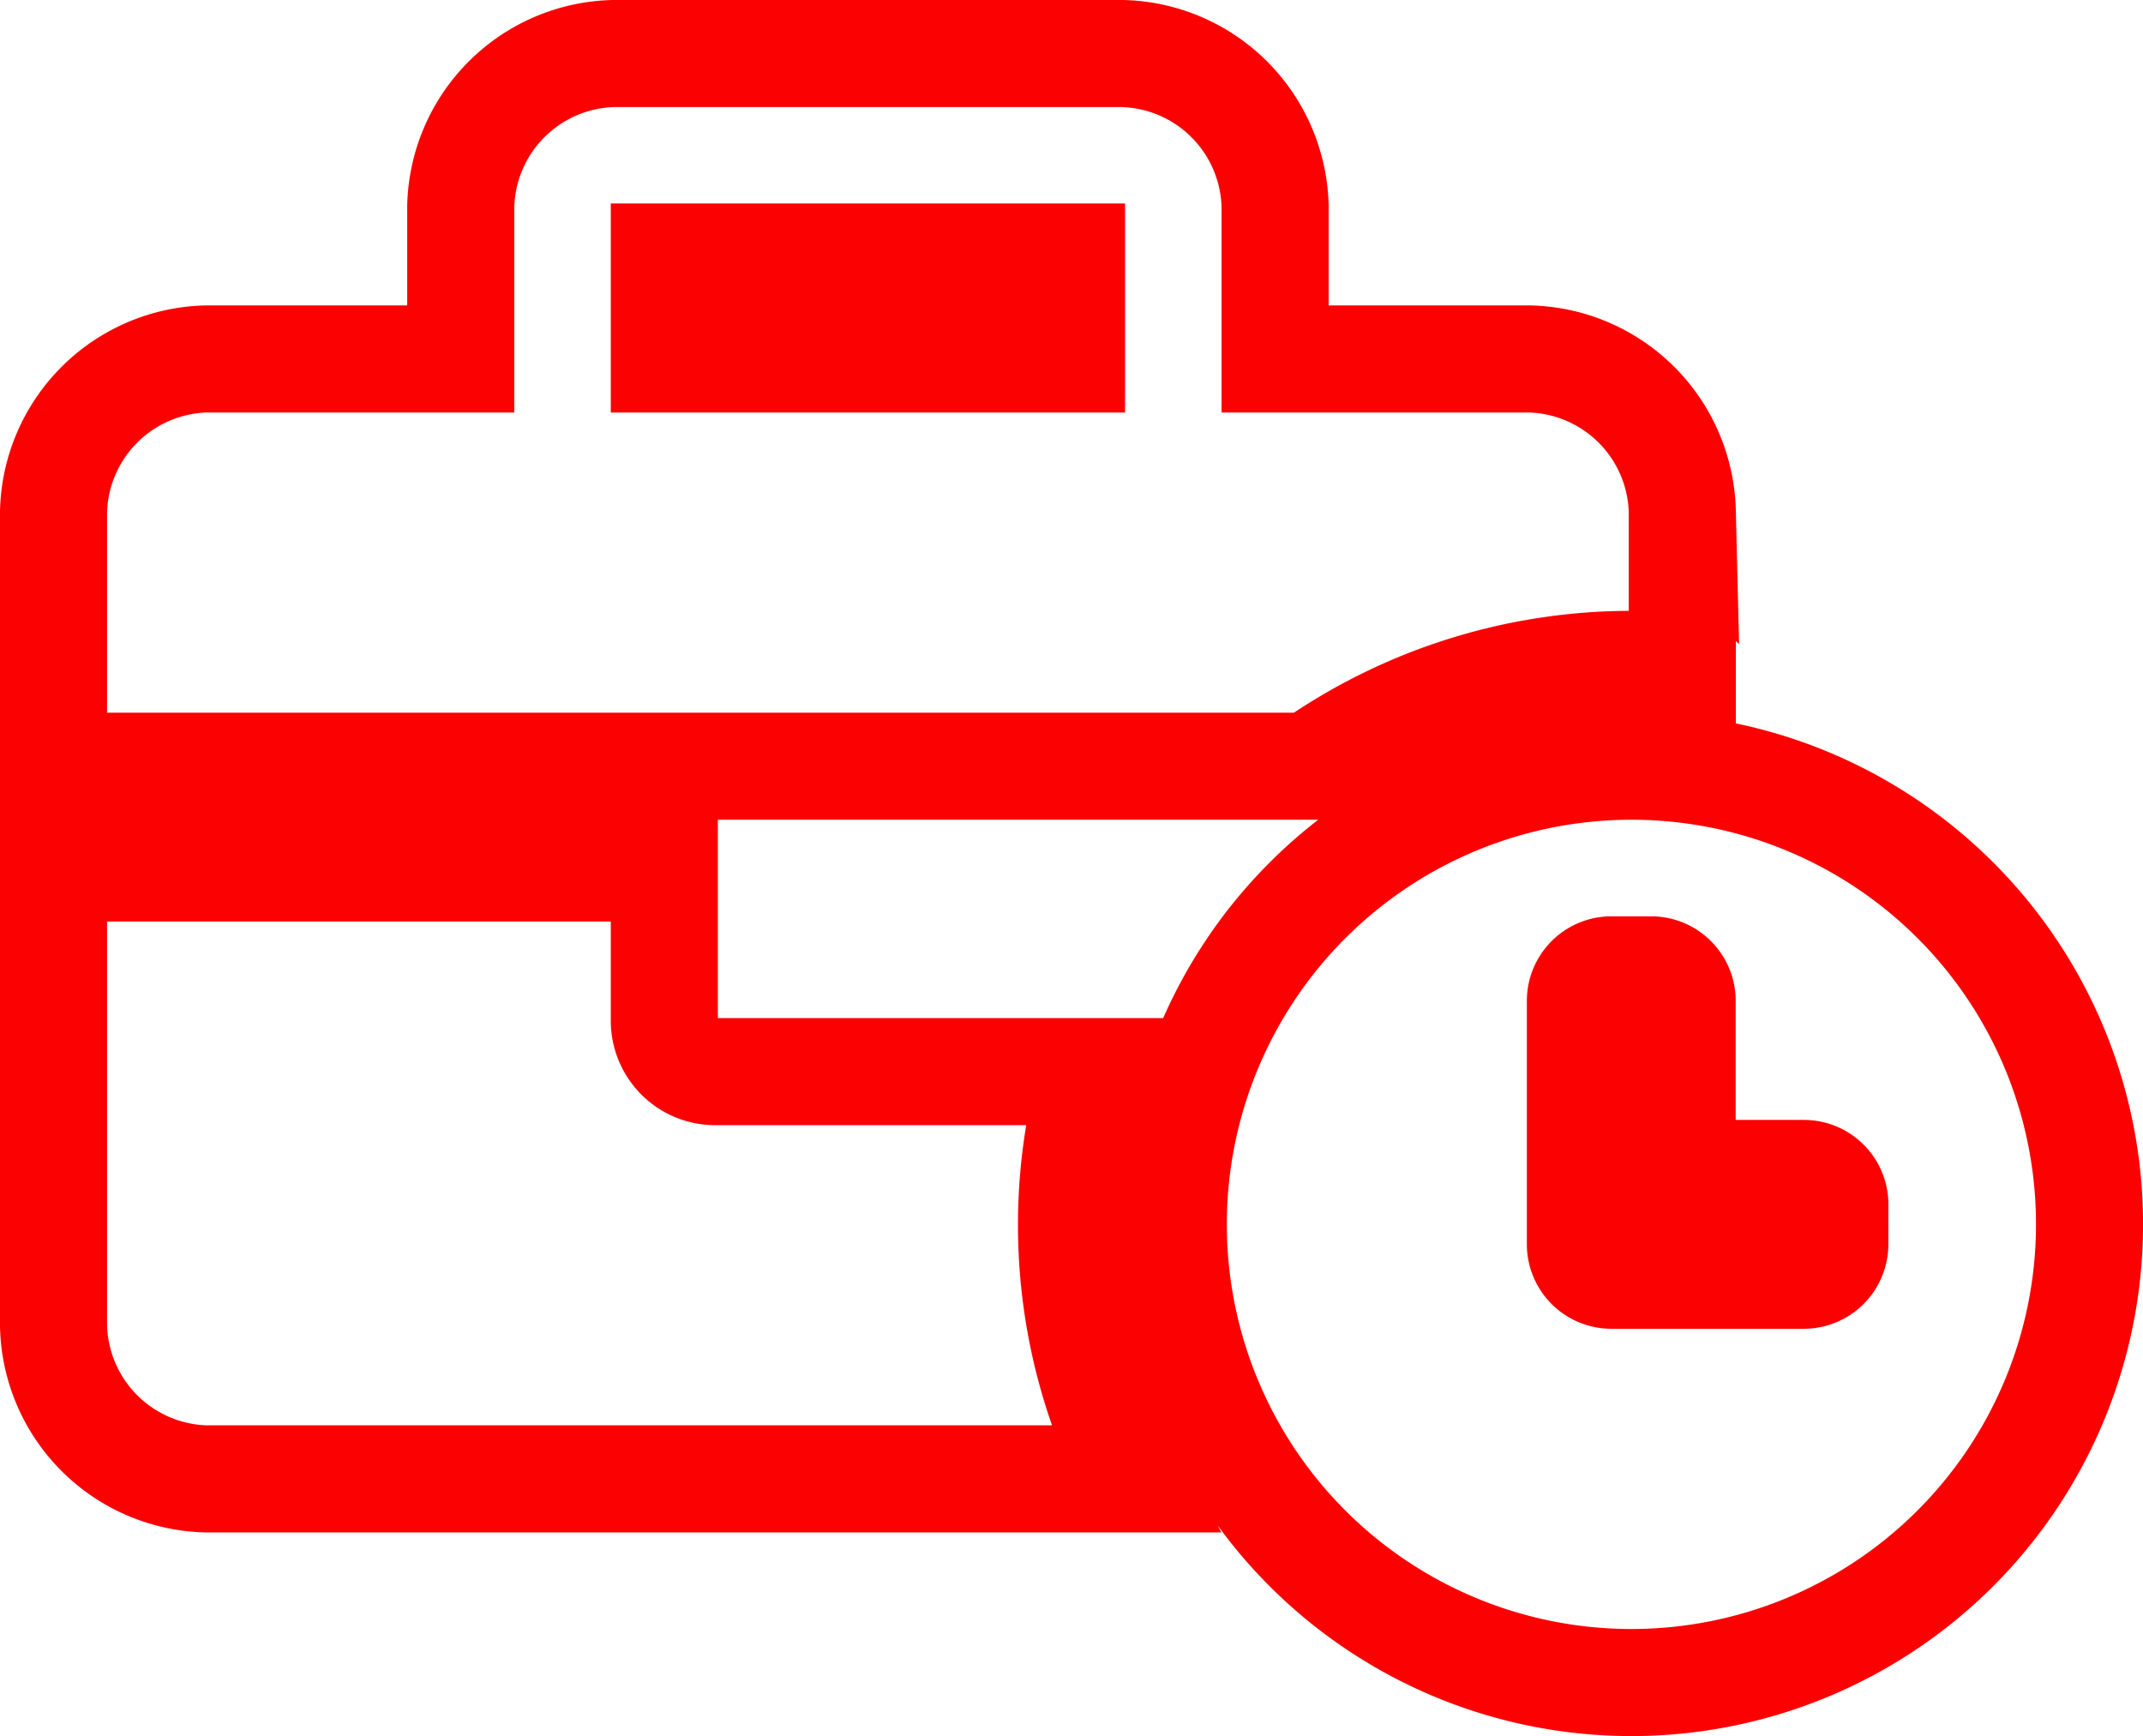 <svg xmlns="http://www.w3.org/2000/svg" width="40.033" height="32.427" viewBox="0 0 40.033 32.427"><path d="M29.476,13.312a8.558,8.558,0,1,0,8.558,8.558A8.553,8.553,0,0,0,29.476,13.312Zm3.8,8.931a.579.579,0,0,1-.577.577H29.1a.579.579,0,0,1-.577-.577v-4.55a.579.579,0,0,1,.577-.577h.747a.579.579,0,0,1,.577.577v3.226H32.7a.579.579,0,0,1,.577.577Zm-3.8-10.833c.321,0,.637.02.951.048v-2.9a2.925,2.925,0,0,0-2.853-2.853H22.82V2.853A2.925,2.925,0,0,0,19.968,0H10.459A2.925,2.925,0,0,0,7.607,2.853V5.705H2.853A2.925,2.925,0,0,0,0,8.558v4.754H23.481A10.4,10.4,0,0,1,29.476,11.41ZM19.017,5.705H11.41V3.8h7.607Zm.405,13.312H12.361a.951.951,0,0,1-.951-.951V15.213H0v8.558a2.925,2.925,0,0,0,2.853,2.853H20.171a10.319,10.319,0,0,1-.749-7.607Z" transform="translate(1 1)" fill="none" stroke="#fc0101" stroke-width="2"/></svg>
